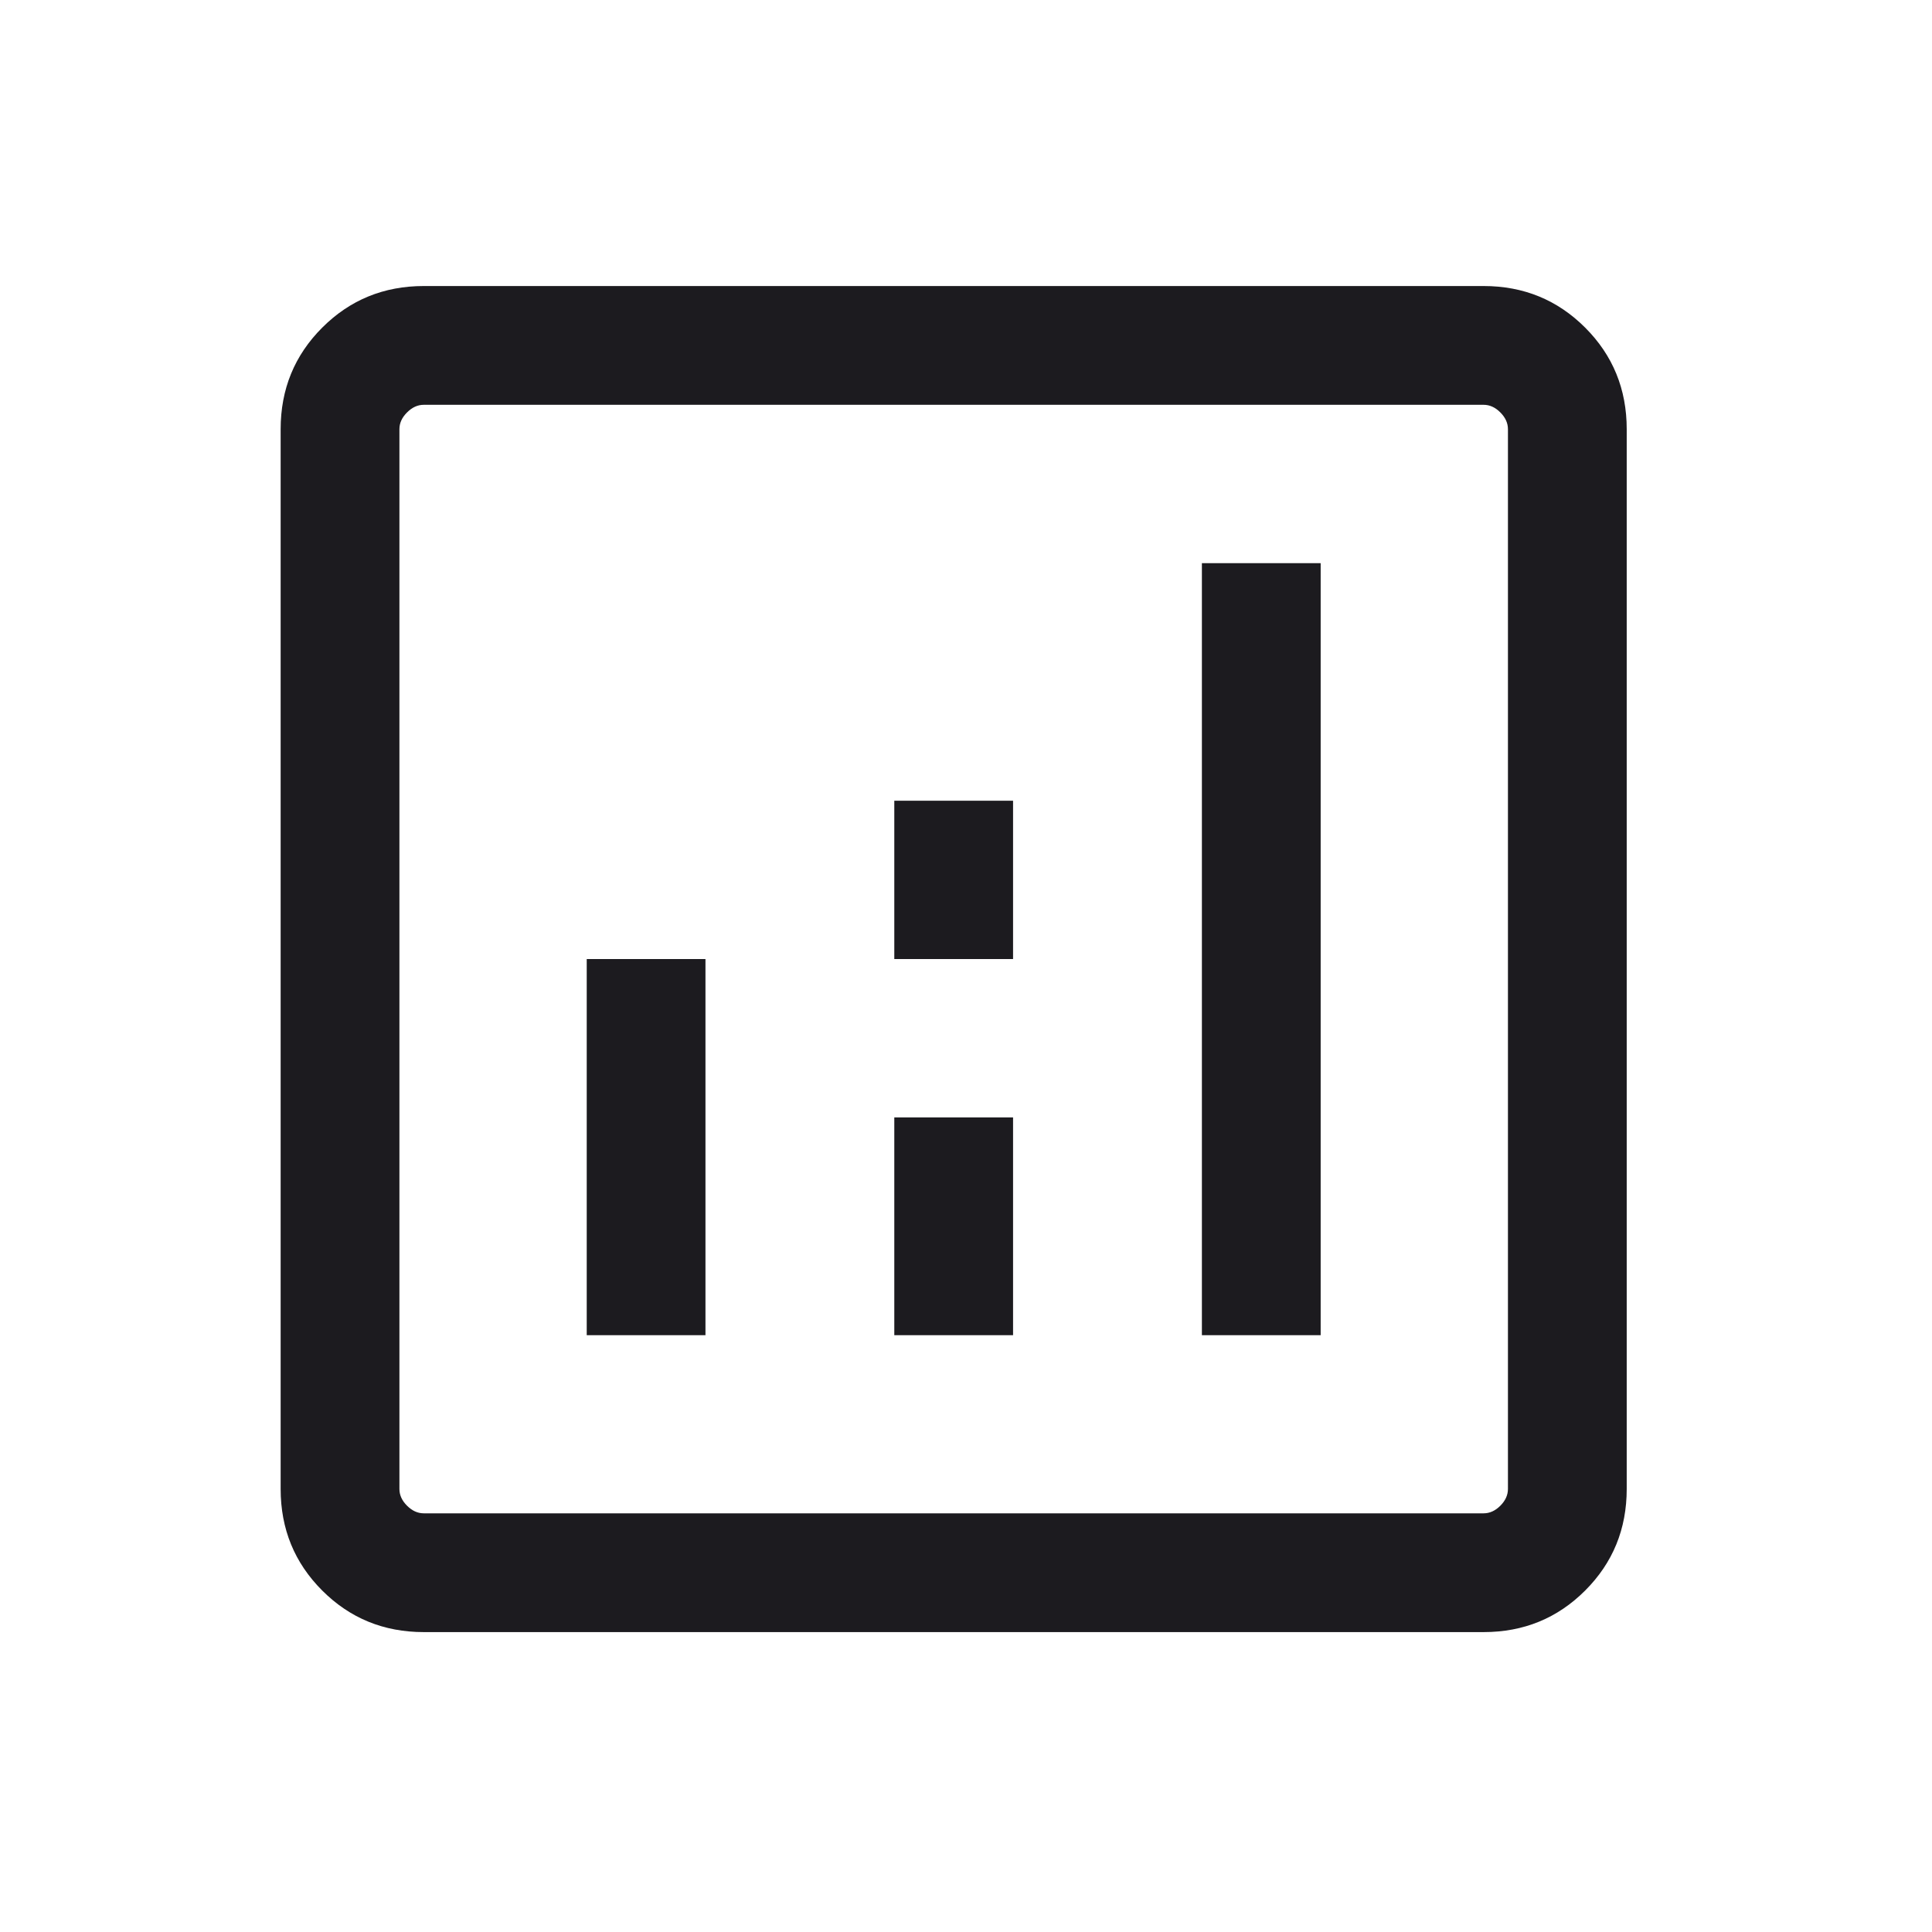 <svg xmlns="http://www.w3.org/2000/svg" width="61" height="61" viewBox="0 0 61 61" fill="none"><g id="analytics"><mask id="mask0_2041_2599" style="mask-type:alpha" maskUnits="userSpaceOnUse" x="0" y="0" width="61" height="61"><rect id="Bounding box" x="0.111" y="0.281" width="60" height="60" fill="#D9D9D9"></rect></mask><g mask="url(#mask0_2041_2599)"><path id="analytics_2" d="M18.525 42.156H22.274V30.281H18.525V42.156ZM37.948 42.156H41.698V17.781H37.948V42.156ZM28.236 42.156H31.986V35.281H28.236V42.156ZM28.236 30.281H31.986V25.281H28.236V30.281ZM13.381 51.531C12.118 51.531 11.049 51.094 10.174 50.219C9.299 49.344 8.861 48.275 8.861 47.012V13.551C8.861 12.288 9.299 11.219 10.174 10.344C11.049 9.469 12.118 9.031 13.381 9.031H46.842C48.105 9.031 49.174 9.469 50.049 10.344C50.924 11.219 51.361 12.288 51.361 13.551V47.012C51.361 48.275 50.924 49.344 50.049 50.219C49.174 51.094 48.105 51.531 46.842 51.531H13.381ZM13.381 47.781H46.842C47.035 47.781 47.211 47.701 47.371 47.541C47.531 47.381 47.611 47.204 47.611 47.012V13.551C47.611 13.358 47.531 13.182 47.371 13.022C47.211 12.861 47.035 12.781 46.842 12.781H13.381C13.188 12.781 13.012 12.861 12.852 13.022C12.691 13.182 12.611 13.358 12.611 13.551V47.012C12.611 47.204 12.691 47.381 12.852 47.541C13.012 47.701 13.188 47.781 13.381 47.781Z" fill="#1C1B1F"></path></g></g></svg>